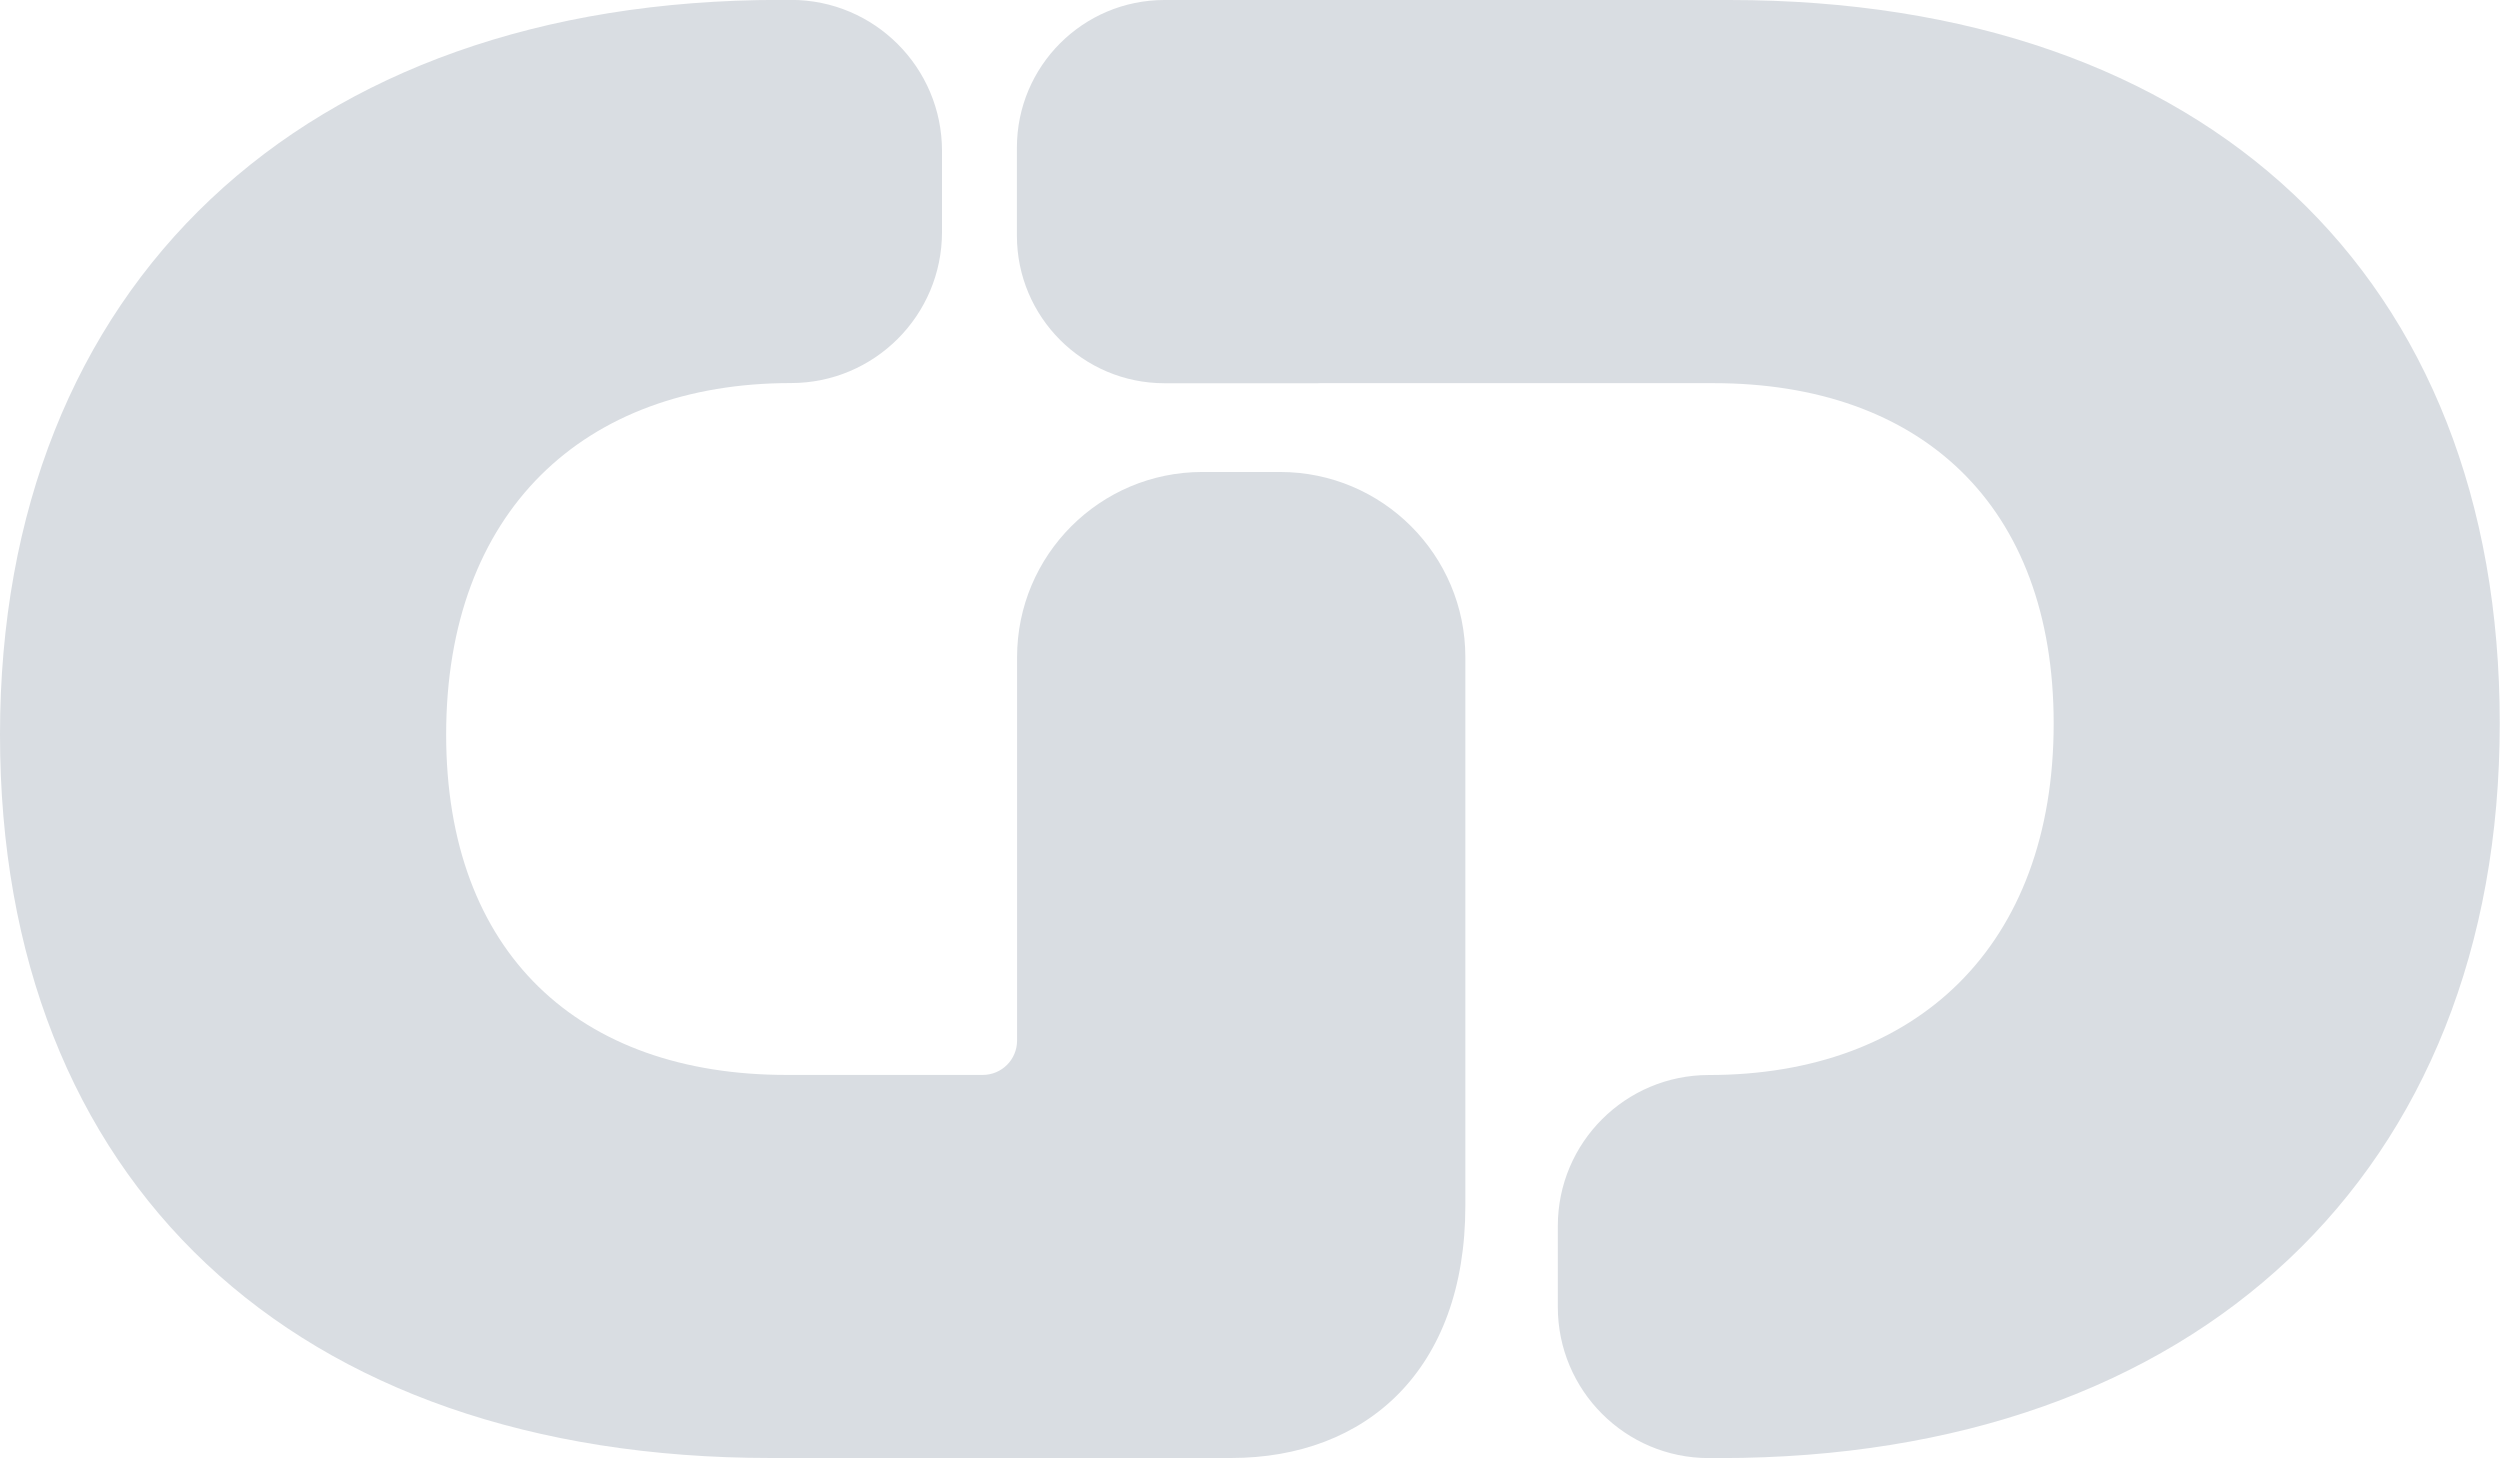 <?xml version="1.0" encoding="UTF-8"?>
<svg id="Ebene_2" data-name="Ebene 2" xmlns="http://www.w3.org/2000/svg" viewBox="0 0 281.74 164.31">
  <defs>
    <style>
      .cls-1 {
        fill: #d9dde2;
        stroke-width: 0px;
      }
    </style>
  </defs>
  <g id="Ebene_1-2" data-name="Ebene 1">
    <g>
      <path class="cls-1" d="M144.27,53.19h-8.77c-11.53,0-20.88,9.35-20.88,20.88v20.71h0v22.49c0,2.14-1.73,3.87-3.87,3.87h-12.33s-9.79,0-9.79,0c-23.36,0-38.35-13.71-38.35-38.35,0-25.14,15.49-39.62,38.86-39.62h0c9.4,0,17.02-7.62,17.02-17.02v-9.14c0-9.4-7.62-17.02-17.01-17.02h-1.27C34.03,0,0,32.25,0,82.79c0,50.28,33.01,81.52,86.85,81.52h23.89s27.99,0,27.99,0c15.24,0,26.41-9.91,26.41-28.44v-33.32h0v-28.48c0-11.53-9.35-20.88-20.88-20.88Z"/>
      <path class="cls-1" d="M194.88,0h-11.57s-34.78,0-34.78,0c0,0-.01,0-.02,0h-17.27c-9.19,0-16.64,7.45-16.64,16.64v9.91c0,9.19,7.45,16.64,16.64,16.64h17.27c.08,0,.16-.01.24-.01h35.47s0,0,0,0h8.87c23.36,0,38.35,13.71,38.35,38.35,0,25.14-15.49,39.62-38.86,39.62h0c-9.4,0-17.02,7.62-17.02,17.01v9.14c0,9.4,7.62,17.02,17.01,17.02h1.27c53.84,0,87.87-32.25,87.87-82.79C281.74,31.24,248.72,0,194.88,0Z"/>
    </g>
  </g>
</svg>